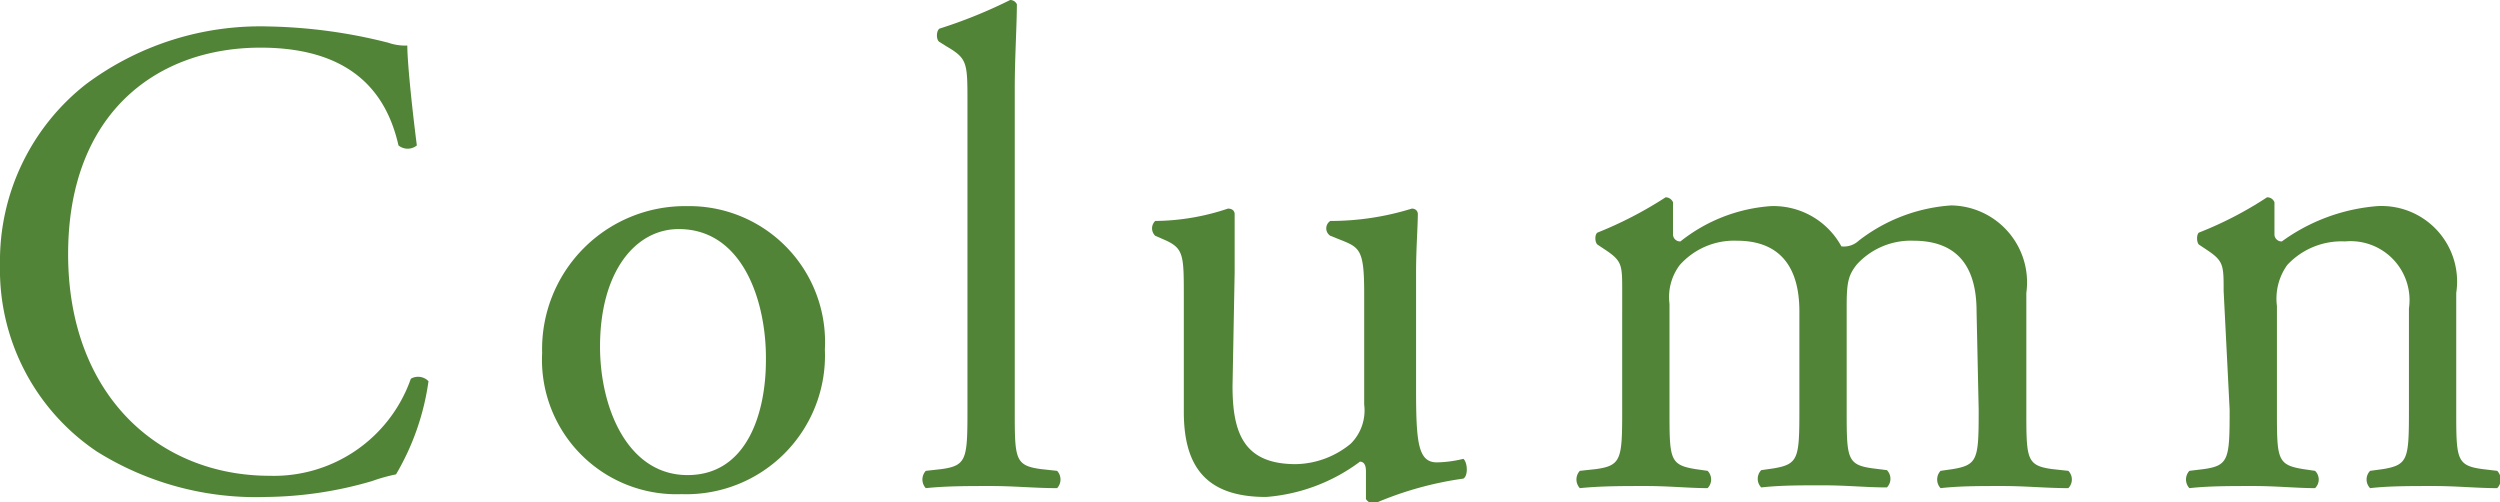 <svg xmlns="http://www.w3.org/2000/svg" width="70.83" height="14.23" viewBox="0 0 70.83 14.23">
  <g>
    <path d="M2.43,2.39A8.25,8.25,0,0,1,7.62.75,14.78,14.78,0,0,1,11,1.21a1.44,1.44,0,0,0,.54.08c0,.44.12,1.66.27,2.83a.41.41,0,0,1-.52,0C11,2.85,10.17,1.35,7.38,1.35c-2.95,0-5.45,1.87-5.45,5.85s2.56,6.28,5.71,6.28a4.11,4.11,0,0,0,4-2.75.41.41,0,0,1,.5.07,7.12,7.12,0,0,1-.92,2.64,4.85,4.85,0,0,0-.68.19,11,11,0,0,1-3,.45,8.5,8.5,0,0,1-4.8-1.29A6.21,6.21,0,0,1,0,7.49,6.36,6.36,0,0,1,2.43,2.39Z" style="fill: #518436"/>
    <path d="M23.37,9.9A3.93,3.93,0,0,1,19.31,14a3.81,3.81,0,0,1-3.95-4,4.05,4.05,0,0,1,4.1-4.16A3.85,3.85,0,0,1,23.37,9.9ZM19.23,6.49C18,6.49,17,7.7,17,9.82c0,1.75.79,3.64,2.48,3.64s2.22-1.77,2.22-3.25C21.72,8.57,21.06,6.49,19.23,6.49Z" style="fill: #518436"/>
    <path d="M28.75,11.61c0,1.39,0,1.58.74,1.68l.46.05a.36.36,0,0,1,0,.49c-.64,0-1.2-.06-1.87-.06s-1.27,0-1.85.06a.36.36,0,0,1,0-.49l.45-.05c.71-.1.73-.29.73-1.68V2.91c0-1.14,0-1.25-.6-1.6l-.19-.12c-.1-.05-.1-.32,0-.38A13.81,13.81,0,0,0,28.62,0a.21.21,0,0,1,.19.12c0,.57-.06,1.54-.06,2.38Z" style="fill: #518436"/>
    <path d="M34.92,10.94c0,1.33.32,2.21,1.79,2.21a2.51,2.51,0,0,0,1.56-.58,1.33,1.33,0,0,0,.38-1.11V8.3c0-1.25-.13-1.29-.71-1.52l-.25-.1a.25.25,0,0,1,0-.42A7.75,7.75,0,0,0,40,5.91c.1,0,.16.06.17.14,0,.36-.05,1-.05,1.67V11c0,1.52.05,2.1.59,2.1a3.37,3.37,0,0,0,.75-.1c.12.1.14.48,0,.56a9.68,9.68,0,0,0-2.53.71.29.29,0,0,1-.23-.13v-.79c0-.18-.06-.27-.17-.27a5.09,5.09,0,0,1-2.66,1c-1.69,0-2.33-.85-2.33-2.41V8.42c0-1.22,0-1.39-.58-1.64l-.23-.1a.29.29,0,0,1,0-.42,6.59,6.59,0,0,0,2.06-.35c.12,0,.18.06.19.14,0,.32,0,.73,0,1.67Z" style="fill: #518436"/>
    <path d="M56,8.82c0-1.31-.58-2-1.79-2a2.07,2.07,0,0,0-1.6.67c-.23.29-.29.48-.29,1.16v2.94c0,1.39,0,1.58.74,1.68l.4.05a.35.35,0,0,1,0,.49c-.58,0-1.14-.06-1.81-.06s-1.21,0-1.75.06a.35.35,0,0,1,0-.49l.35-.05c.71-.12.73-.29.73-1.68V8.82c0-1.29-.58-2-1.77-2a2.06,2.06,0,0,0-1.62.69,1.51,1.51,0,0,0-.29,1.1v3c0,1.39,0,1.56.73,1.68l.35.05a.35.35,0,0,1,0,.49c-.52,0-1.08-.06-1.75-.06s-1.27,0-1.87.06a.36.36,0,0,1,0-.49l.46-.05c.72-.1.74-.29.74-1.68V8.24c0-.75,0-.85-.52-1.19l-.18-.12c-.08-.07-.08-.29,0-.34a11.15,11.15,0,0,0,1.93-1,.23.23,0,0,1,.21.14c0,.44,0,.73,0,.9a.2.2,0,0,0,.21.21,4.63,4.63,0,0,1,2.56-1,2.19,2.19,0,0,1,2,1.14.61.61,0,0,0,.49-.16,4.8,4.8,0,0,1,2.62-1A2.18,2.18,0,0,1,57.41,8.3v3.31c0,1.39,0,1.58.73,1.68l.46.05a.35.35,0,0,1,0,.49c-.63,0-1.19-.06-1.87-.06s-1.21,0-1.75.06a.36.36,0,0,1,0-.49l.35-.05c.71-.12.73-.29.73-1.68Z" style="fill: #518436"/>
    <path d="M63,8.24c0-.75,0-.85-.52-1.19l-.18-.12c-.07-.07-.07-.29,0-.34a10.48,10.48,0,0,0,1.93-1,.22.22,0,0,1,.21.14c0,.44,0,.73,0,.9a.2.2,0,0,0,.21.21,5.31,5.31,0,0,1,2.7-1A2.14,2.14,0,0,1,69.59,8.3v3.31c0,1.39,0,1.58.74,1.68l.42.05a.35.35,0,0,1,0,.49c-.58,0-1.14-.06-1.81-.06s-1.27,0-1.79.06a.35.35,0,0,1,0-.49l.37-.05c.71-.12.73-.29.73-1.68V8.74a1.67,1.67,0,0,0-1.81-1.9,2.1,2.1,0,0,0-1.64.67,1.64,1.64,0,0,0-.29,1.16v2.94c0,1.39,0,1.56.74,1.68l.34.05a.34.34,0,0,1,0,.49c-.52,0-1.08-.06-1.75-.06s-1.27,0-1.81.06a.36.36,0,0,1,0-.49l.41-.05c.71-.1.73-.29.73-1.68Z" style="fill: #518436"/>
  </g>
</svg>
